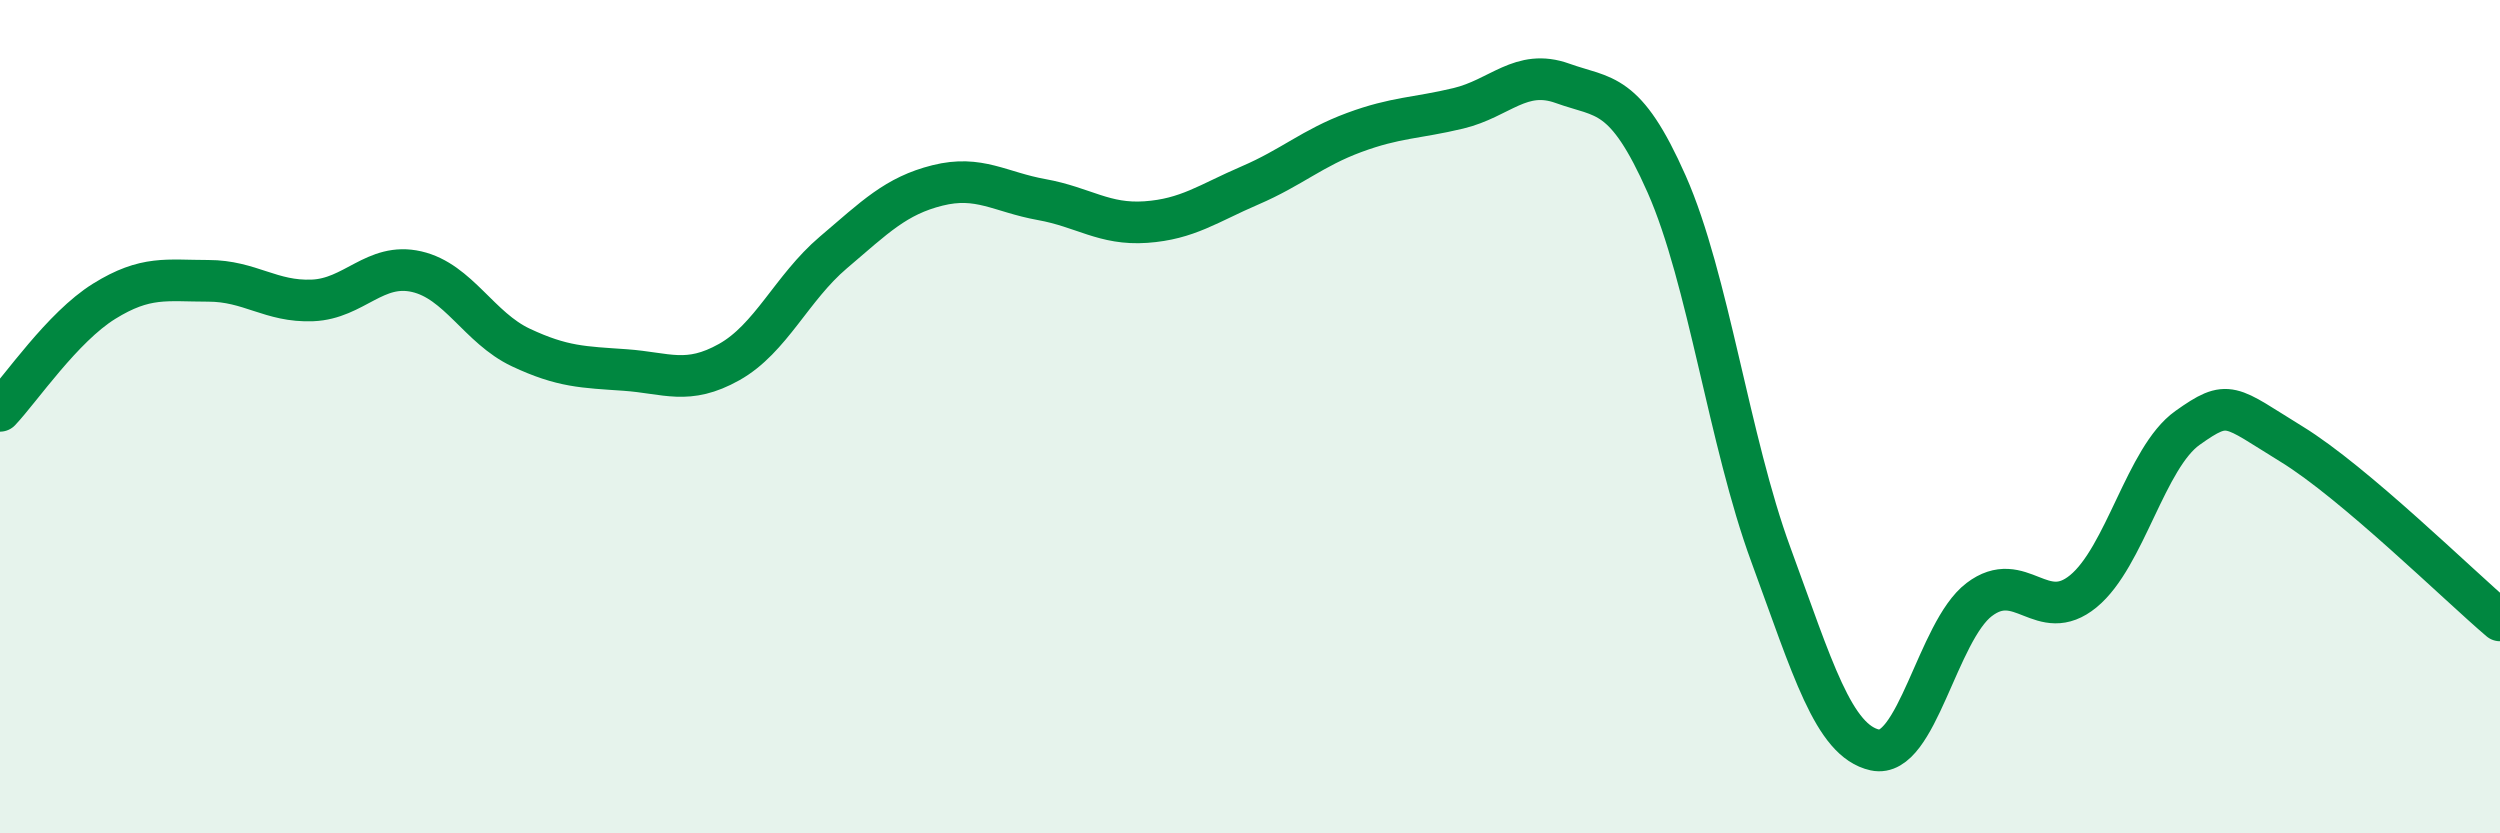 
    <svg width="60" height="20" viewBox="0 0 60 20" xmlns="http://www.w3.org/2000/svg">
      <path
        d="M 0,9.86 C 0.5,9.33 1.5,7.85 2.5,7.23 C 3.5,6.61 4,6.74 5,6.74 C 6,6.74 6.5,7.25 7.5,7.21 C 8.5,7.17 9,6.29 10,6.52 C 11,6.75 11.5,7.87 12.5,8.34 C 13.5,8.81 14,8.81 15,8.88 C 16,8.95 16.5,9.25 17.5,8.69 C 18.5,8.13 19,6.91 20,6.06 C 21,5.21 21.5,4.7 22.5,4.45 C 23.5,4.2 24,4.61 25,4.79 C 26,4.97 26.5,5.4 27.5,5.33 C 28.5,5.26 29,4.88 30,4.45 C 31,4.02 31.5,3.55 32.5,3.18 C 33.5,2.81 34,2.84 35,2.6 C 36,2.36 36.5,1.64 37.5,2 C 38.5,2.36 39,2.16 40,4.42 C 41,6.68 41.5,10.59 42.5,13.31 C 43.5,16.03 44,17.78 45,18 C 46,18.22 46.5,15.15 47.5,14.39 C 48.5,13.63 49,15.01 50,14.19 C 51,13.37 51.5,10.98 52.5,10.27 C 53.5,9.56 53.5,9.74 55,10.66 C 56.5,11.58 59,14.04 60,14.89L60 20L0 20Z"
        fill="#008740"
        opacity="0.1"
        stroke-linecap="round"
        stroke-linejoin="round"
      />
      <path
        d="M 0,9.86 C 0.5,9.33 1.5,7.85 2.5,7.23 C 3.5,6.61 4,6.74 5,6.74 C 6,6.74 6.5,7.25 7.5,7.21 C 8.5,7.17 9,6.29 10,6.52 C 11,6.75 11.5,7.87 12.5,8.34 C 13.5,8.81 14,8.81 15,8.88 C 16,8.95 16.5,9.25 17.5,8.69 C 18.5,8.13 19,6.91 20,6.06 C 21,5.21 21.5,4.7 22.5,4.45 C 23.5,4.2 24,4.61 25,4.79 C 26,4.97 26.5,5.4 27.5,5.33 C 28.5,5.26 29,4.88 30,4.45 C 31,4.02 31.5,3.55 32.5,3.18 C 33.5,2.81 34,2.84 35,2.6 C 36,2.36 36.5,1.64 37.5,2 C 38.5,2.36 39,2.16 40,4.42 C 41,6.68 41.5,10.59 42.5,13.31 C 43.5,16.03 44,17.78 45,18 C 46,18.22 46.5,15.15 47.5,14.39 C 48.5,13.63 49,15.01 50,14.19 C 51,13.37 51.5,10.98 52.5,10.27 C 53.5,9.56 53.5,9.74 55,10.66 C 56.5,11.58 59,14.04 60,14.89"
        stroke="#008740"
        stroke-width="1"
        fill="none"
        stroke-linecap="round"
        stroke-linejoin="round"
      />
    </svg>
  